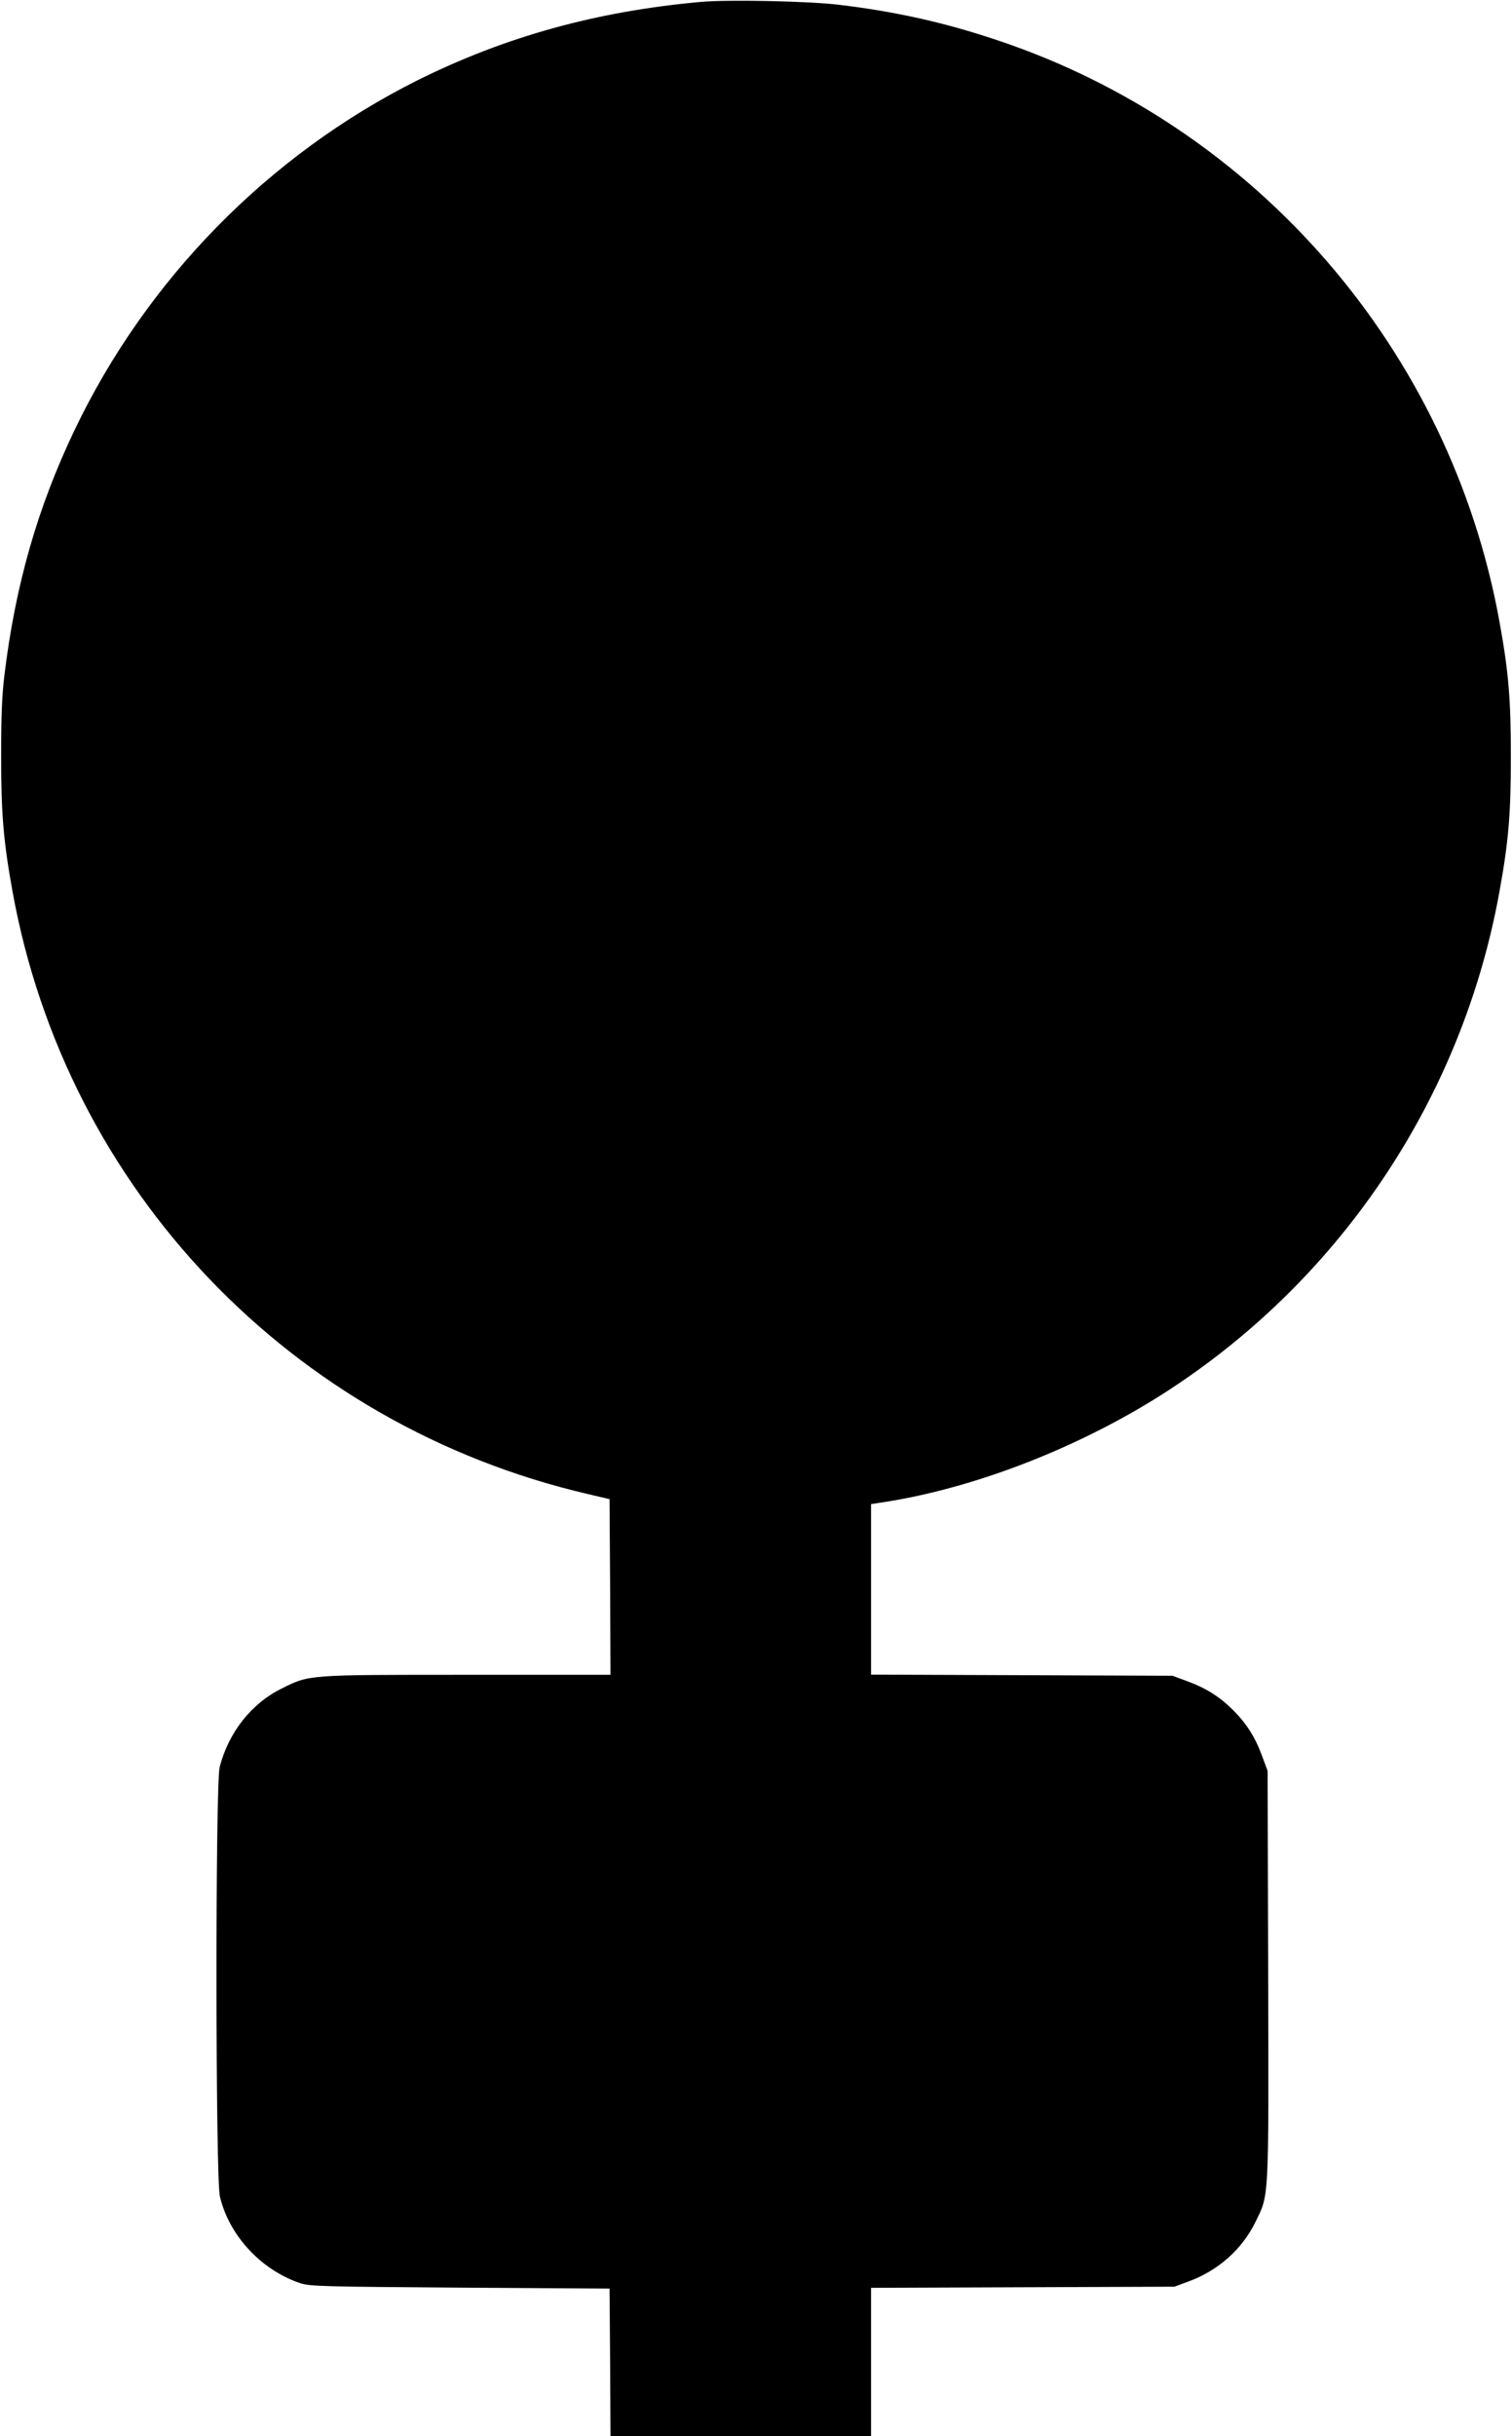 <?xml version="1.0" standalone="no"?>
<!DOCTYPE svg PUBLIC "-//W3C//DTD SVG 20010904//EN"
 "http://www.w3.org/TR/2001/REC-SVG-20010904/DTD/svg10.dtd">
<svg version="1.0" xmlns="http://www.w3.org/2000/svg"
 width="795pt" height="1280pt" viewBox="0 0 795 1280"
 preserveAspectRatio="xMidYMid meet">
<g transform="translate(0,1280) scale(0.1,-0.1)"
fill="#000000" stroke="none">
<path d="M3685 12790 c-546 -49 -1028 -182 -1490 -412 -783 -392 -1425 -1046
-1804 -1840 -194 -406 -311 -815 -368 -1288 -13 -106 -17 -221 -17 -425 0
-301 12 -445 60 -710 284 -1566 1465 -2802 3024 -3165 l115 -27 3 -461 2 -462
-752 0 c-846 0 -830 1 -977 -72 -159 -78 -280 -232 -326 -413 -23 -90 -22
-2158 1 -2255 48 -206 217 -388 424 -457 51 -16 116 -18 840 -23 l785 -5 3
-388 2 -387 685 0 685 0 0 390 0 389 798 3 797 3 73 27 c156 57 282 168 353
313 72 147 70 100 67 1298 l-3 1072 -27 73 c-37 102 -82 174 -154 246 -72 72
-144 117 -246 154 l-73 27 -792 3 -793 3 0 448 0 448 78 12 c487 77 1044 297
1492 590 912 596 1540 1543 1734 2616 48 265 60 409 60 710 0 301 -12 445 -60
709 -258 1424 -1276 2601 -2644 3056 -278 93 -536 150 -830 185 -158 19 -581
28 -725 15z"/>
</g>
</svg>